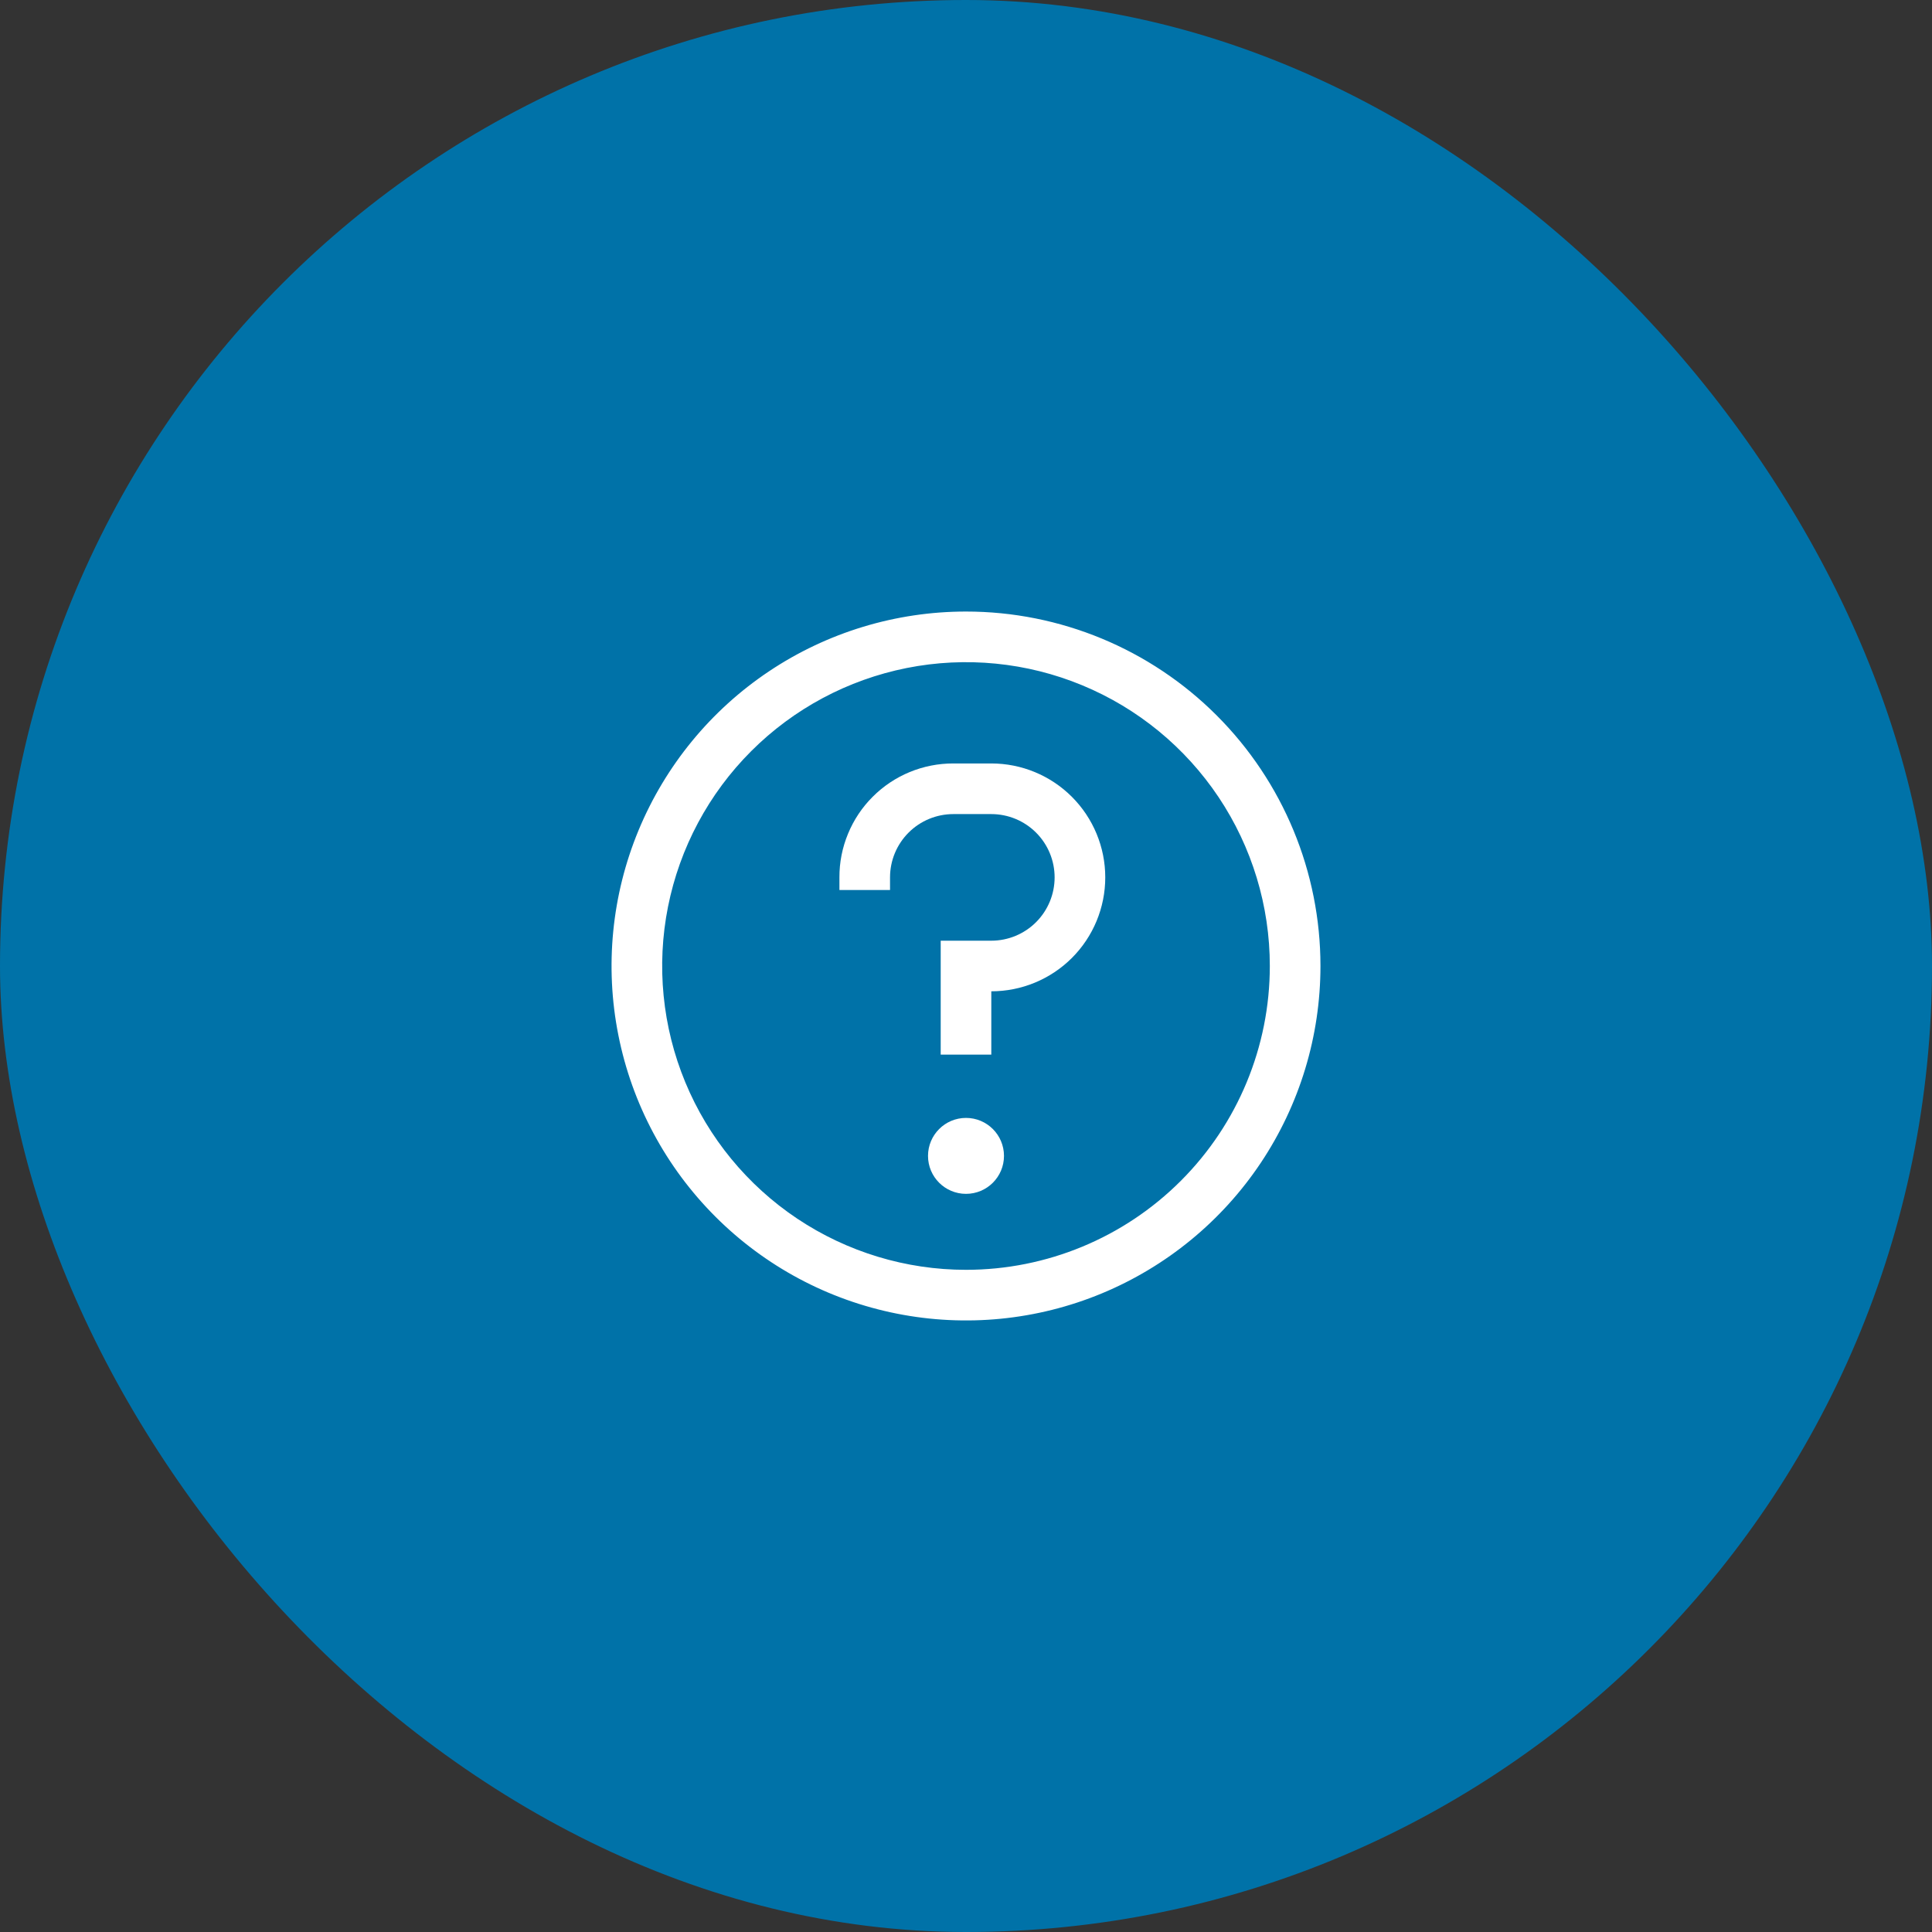 <svg width="62" height="62" viewBox="0 0 62 62" fill="none" xmlns="http://www.w3.org/2000/svg">
<rect x="0" y="0" width="62" height="62" fill="#333333" stroke="none"/>
<rect width="62" height="62" rx="31" fill="#0072A8"/>
<path d="M31 19.625C28.75 19.625 26.551 20.292 24.68 21.542C22.81 22.792 21.352 24.569 20.491 26.647C19.63 28.726 19.405 31.013 19.844 33.219C20.282 35.426 21.366 37.453 22.957 39.043C24.547 40.634 26.574 41.718 28.781 42.156C30.987 42.595 33.275 42.37 35.353 41.509C37.431 40.648 39.208 39.19 40.458 37.32C41.708 35.449 42.375 33.25 42.375 31C42.375 27.983 41.177 25.09 39.043 22.957C36.91 20.823 34.017 19.625 31 19.625ZM31 40.75C29.072 40.75 27.187 40.178 25.583 39.107C23.98 38.035 22.73 36.513 21.992 34.731C21.254 32.95 21.061 30.989 21.437 29.098C21.814 27.207 22.742 25.469 24.106 24.106C25.469 22.742 27.207 21.814 29.098 21.437C30.989 21.061 32.95 21.254 34.731 21.992C36.513 22.73 38.035 23.98 39.107 25.583C40.178 27.187 40.75 29.072 40.75 31C40.75 33.586 39.723 36.066 37.894 37.894C36.066 39.723 33.586 40.75 31 40.75Z" fill="white"/>
<path d="M31 38.312C31.673 38.312 32.219 37.767 32.219 37.094C32.219 36.421 31.673 35.875 31 35.875C30.327 35.875 29.781 36.421 29.781 37.094C29.781 37.767 30.327 38.312 31 38.312Z" fill="white"/>
<path d="M31.812 24.5H30.594C30.113 24.499 29.637 24.593 29.193 24.776C28.749 24.959 28.346 25.229 28.006 25.569C27.666 25.908 27.397 26.312 27.214 26.756C27.03 27.2 26.936 27.676 26.938 28.156V28.562H28.562V28.156C28.562 27.617 28.776 27.101 29.157 26.72C29.538 26.339 30.055 26.125 30.594 26.125H31.812C32.351 26.125 32.868 26.339 33.249 26.72C33.63 27.101 33.844 27.617 33.844 28.156C33.844 28.695 33.63 29.212 33.249 29.593C32.868 29.974 32.351 30.188 31.812 30.188H30.188V33.844H31.812V31.812C32.782 31.812 33.712 31.427 34.398 30.742C35.084 30.056 35.469 29.126 35.469 28.156C35.469 27.187 35.084 26.257 34.398 25.571C33.712 24.885 32.782 24.5 31.812 24.5Z" fill="white"/>
</svg>
